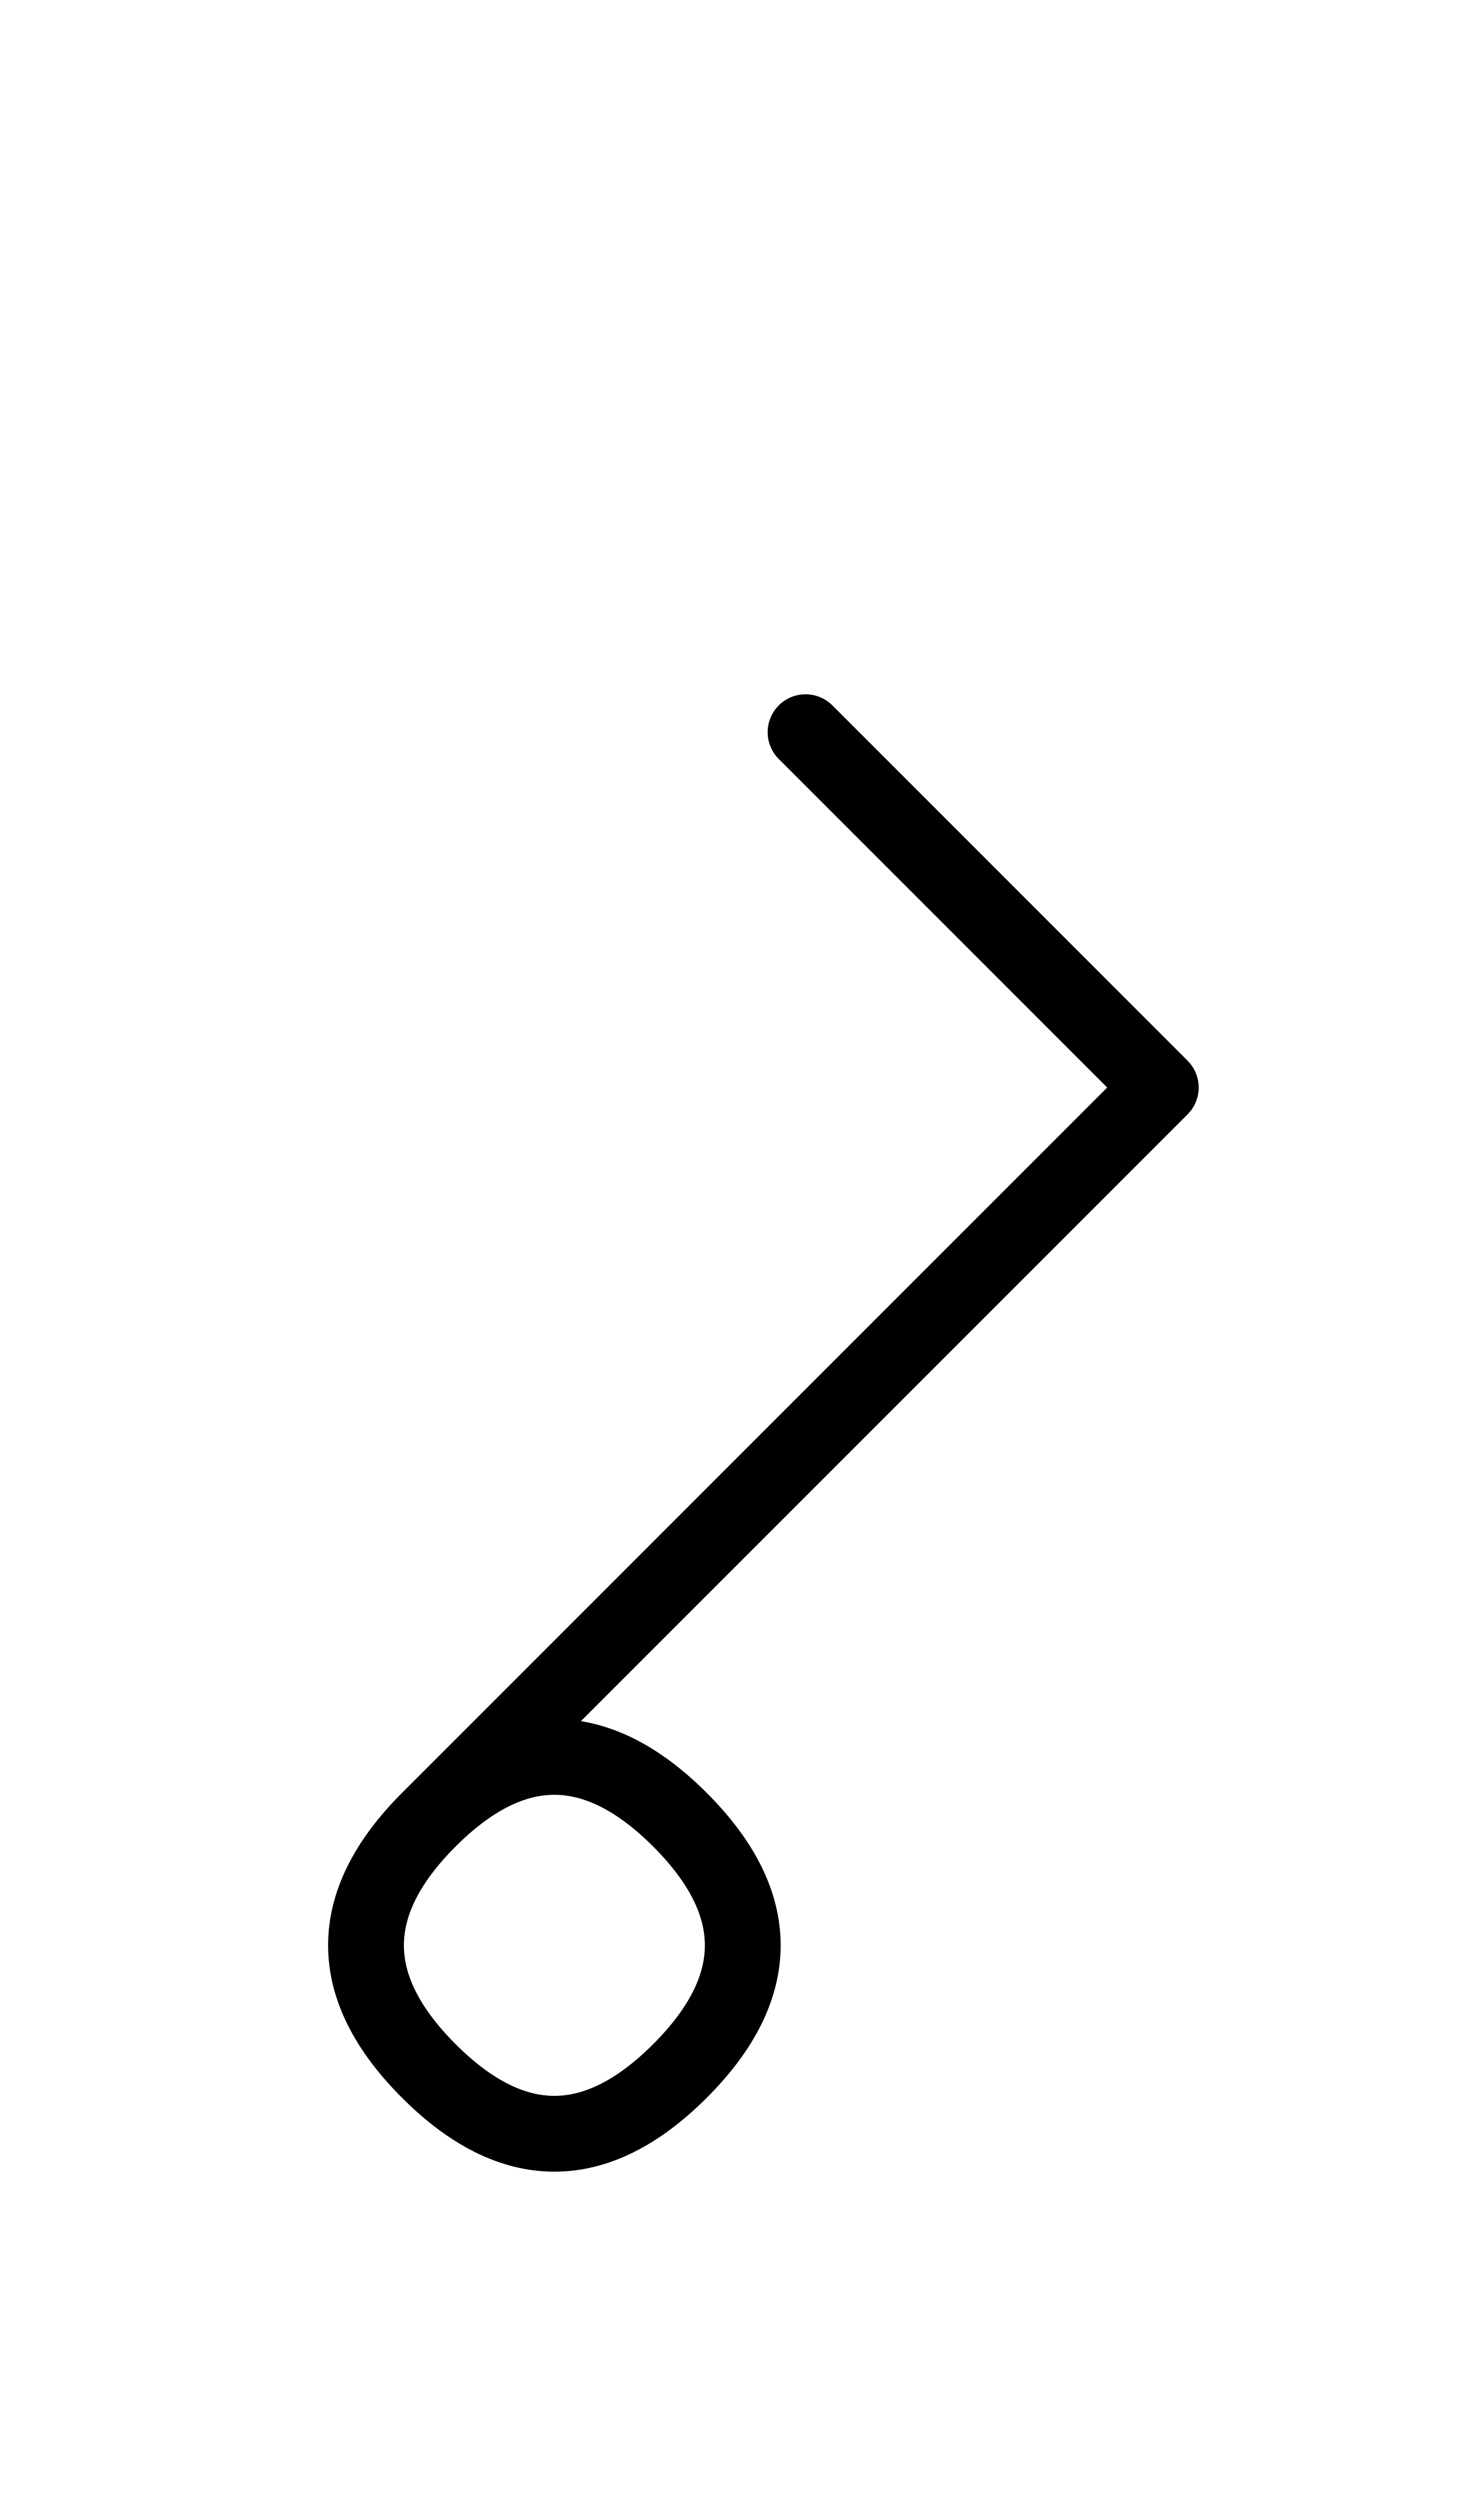 <?xml version="1.0" encoding="UTF-8"?>
<svg xmlns="http://www.w3.org/2000/svg" xmlns:xlink="http://www.w3.org/1999/xlink"
     width="24.142" height="41.213" viewBox="0 0 24.142 41.213">
<defs>
<path d="M12.071,25.0 L9.142,27.929 L19.142,17.929 L13.284,12.071 M12.071,25.0 L15.0,22.071 L7.071,30.0 Q5.0,32.071,7.071,34.142 Q9.142,36.213,11.213,34.142 Q13.284,32.071,11.213,30.0 Q9.142,27.929,7.071,30.0" stroke="black" fill="none" stroke-width="1.25" stroke-linecap="round" stroke-linejoin="round" id="d0" />
</defs>
<use xlink:href="#d0" x="0" y="0" />
</svg>